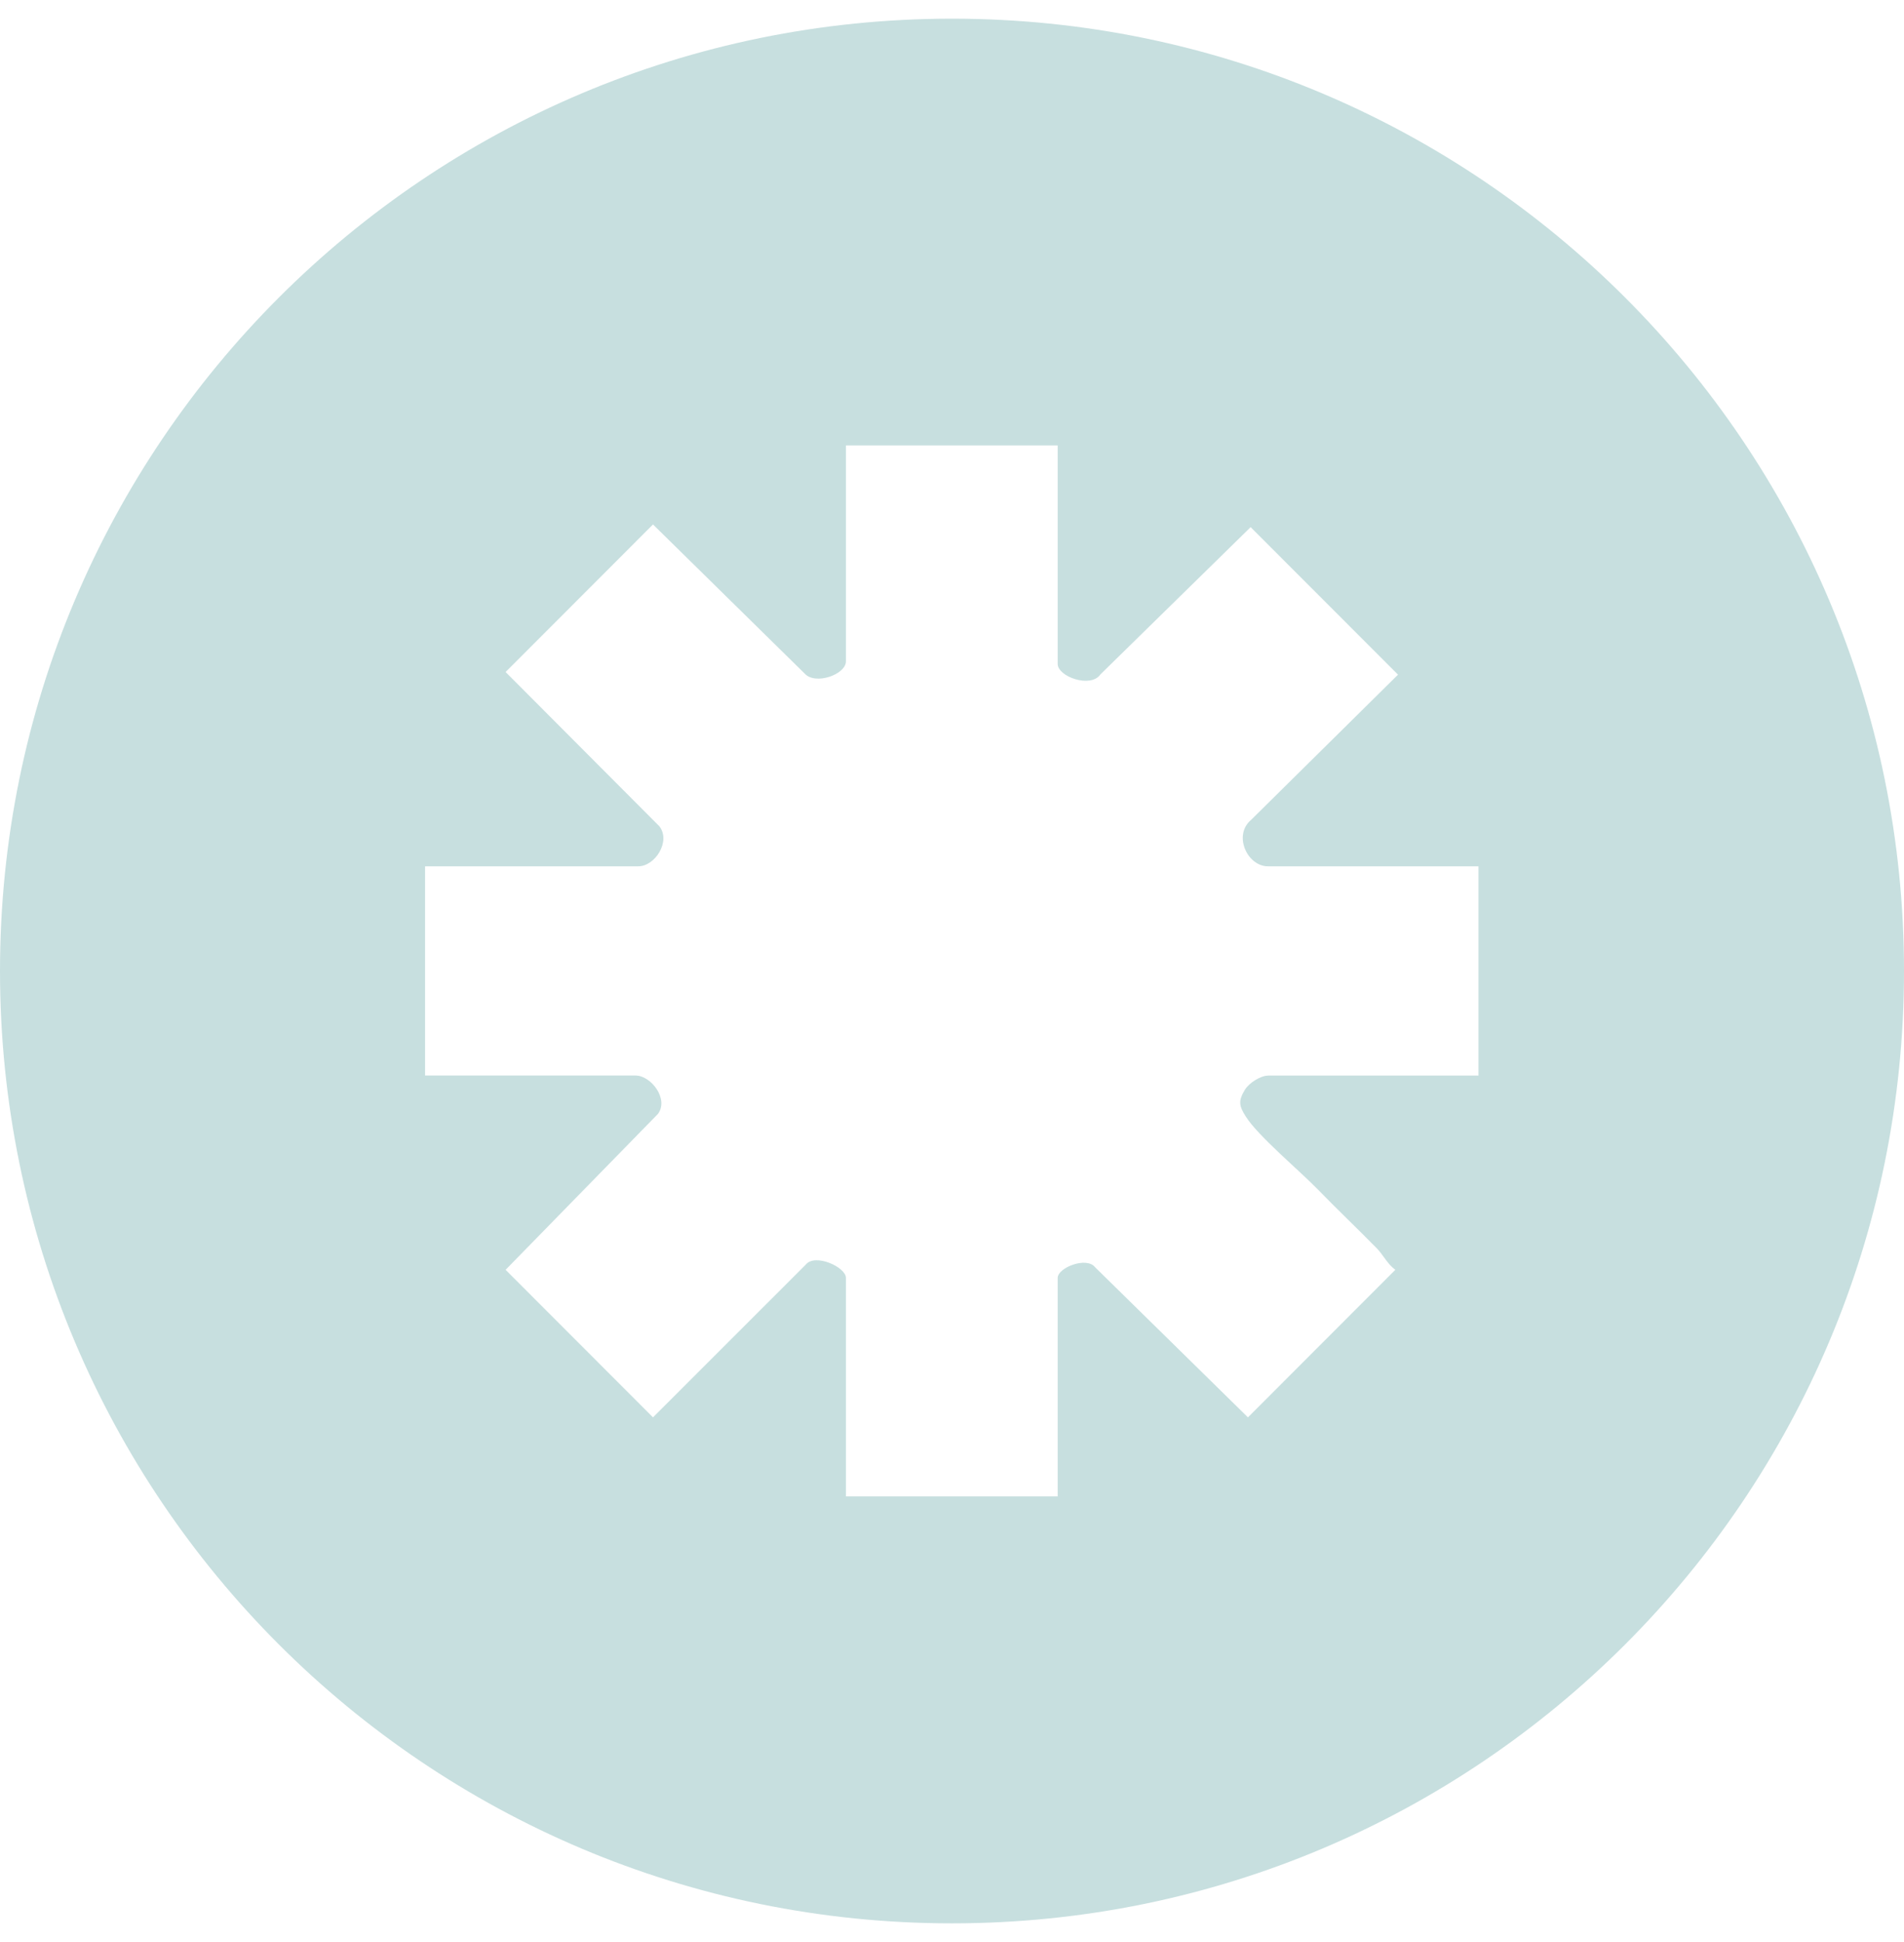<svg width="51" height="52" viewBox="0 0 51 52" fill="none" xmlns="http://www.w3.org/2000/svg">
<g clip-path="url(#clip0_870_2297)">
<path d="M25.5 0.5C11.416 0.5 0 11.916 0 26C0 40.084 11.416 51.5 25.5 51.5C39.584 51.5 51 40.084 51 26C51 11.916 39.584 0.5 25.5 0.5ZM39.607 28.8H33.97C33.768 28.8 33.458 28.995 33.345 29.18C33.163 29.482 33.189 29.613 33.371 29.899C33.699 30.419 34.808 31.344 35.297 31.847C35.812 32.377 36.358 32.895 36.878 33.425C37.047 33.596 37.165 33.85 37.375 34.001L33.427 37.952L29.333 33.932C29.102 33.637 28.331 33.945 28.331 34.217V40.068H22.659V34.217C22.659 33.927 21.831 33.553 21.585 33.86L17.491 37.952L13.543 34.001L17.622 29.828C17.922 29.431 17.44 28.798 17.022 28.798H11.386V23.197H17.094C17.547 23.197 17.973 22.531 17.663 22.126L13.543 17.994L17.491 14.043L21.547 18.029C21.829 18.357 22.659 18.063 22.659 17.707V11.927H28.331V17.778C28.331 18.119 29.215 18.434 29.474 18.06L33.499 14.115L37.447 18.065L33.511 21.954C33.025 22.362 33.407 23.197 33.965 23.197H39.602V28.798L39.607 28.8Z" fill="#C7DFDF"/>
</g>
<defs>
<clipPath id="clip0_870_2297">
<rect width="51" height="51" fill="white" transform="translate(0 0.5)"/>
</clipPath>
</defs>
</svg>

